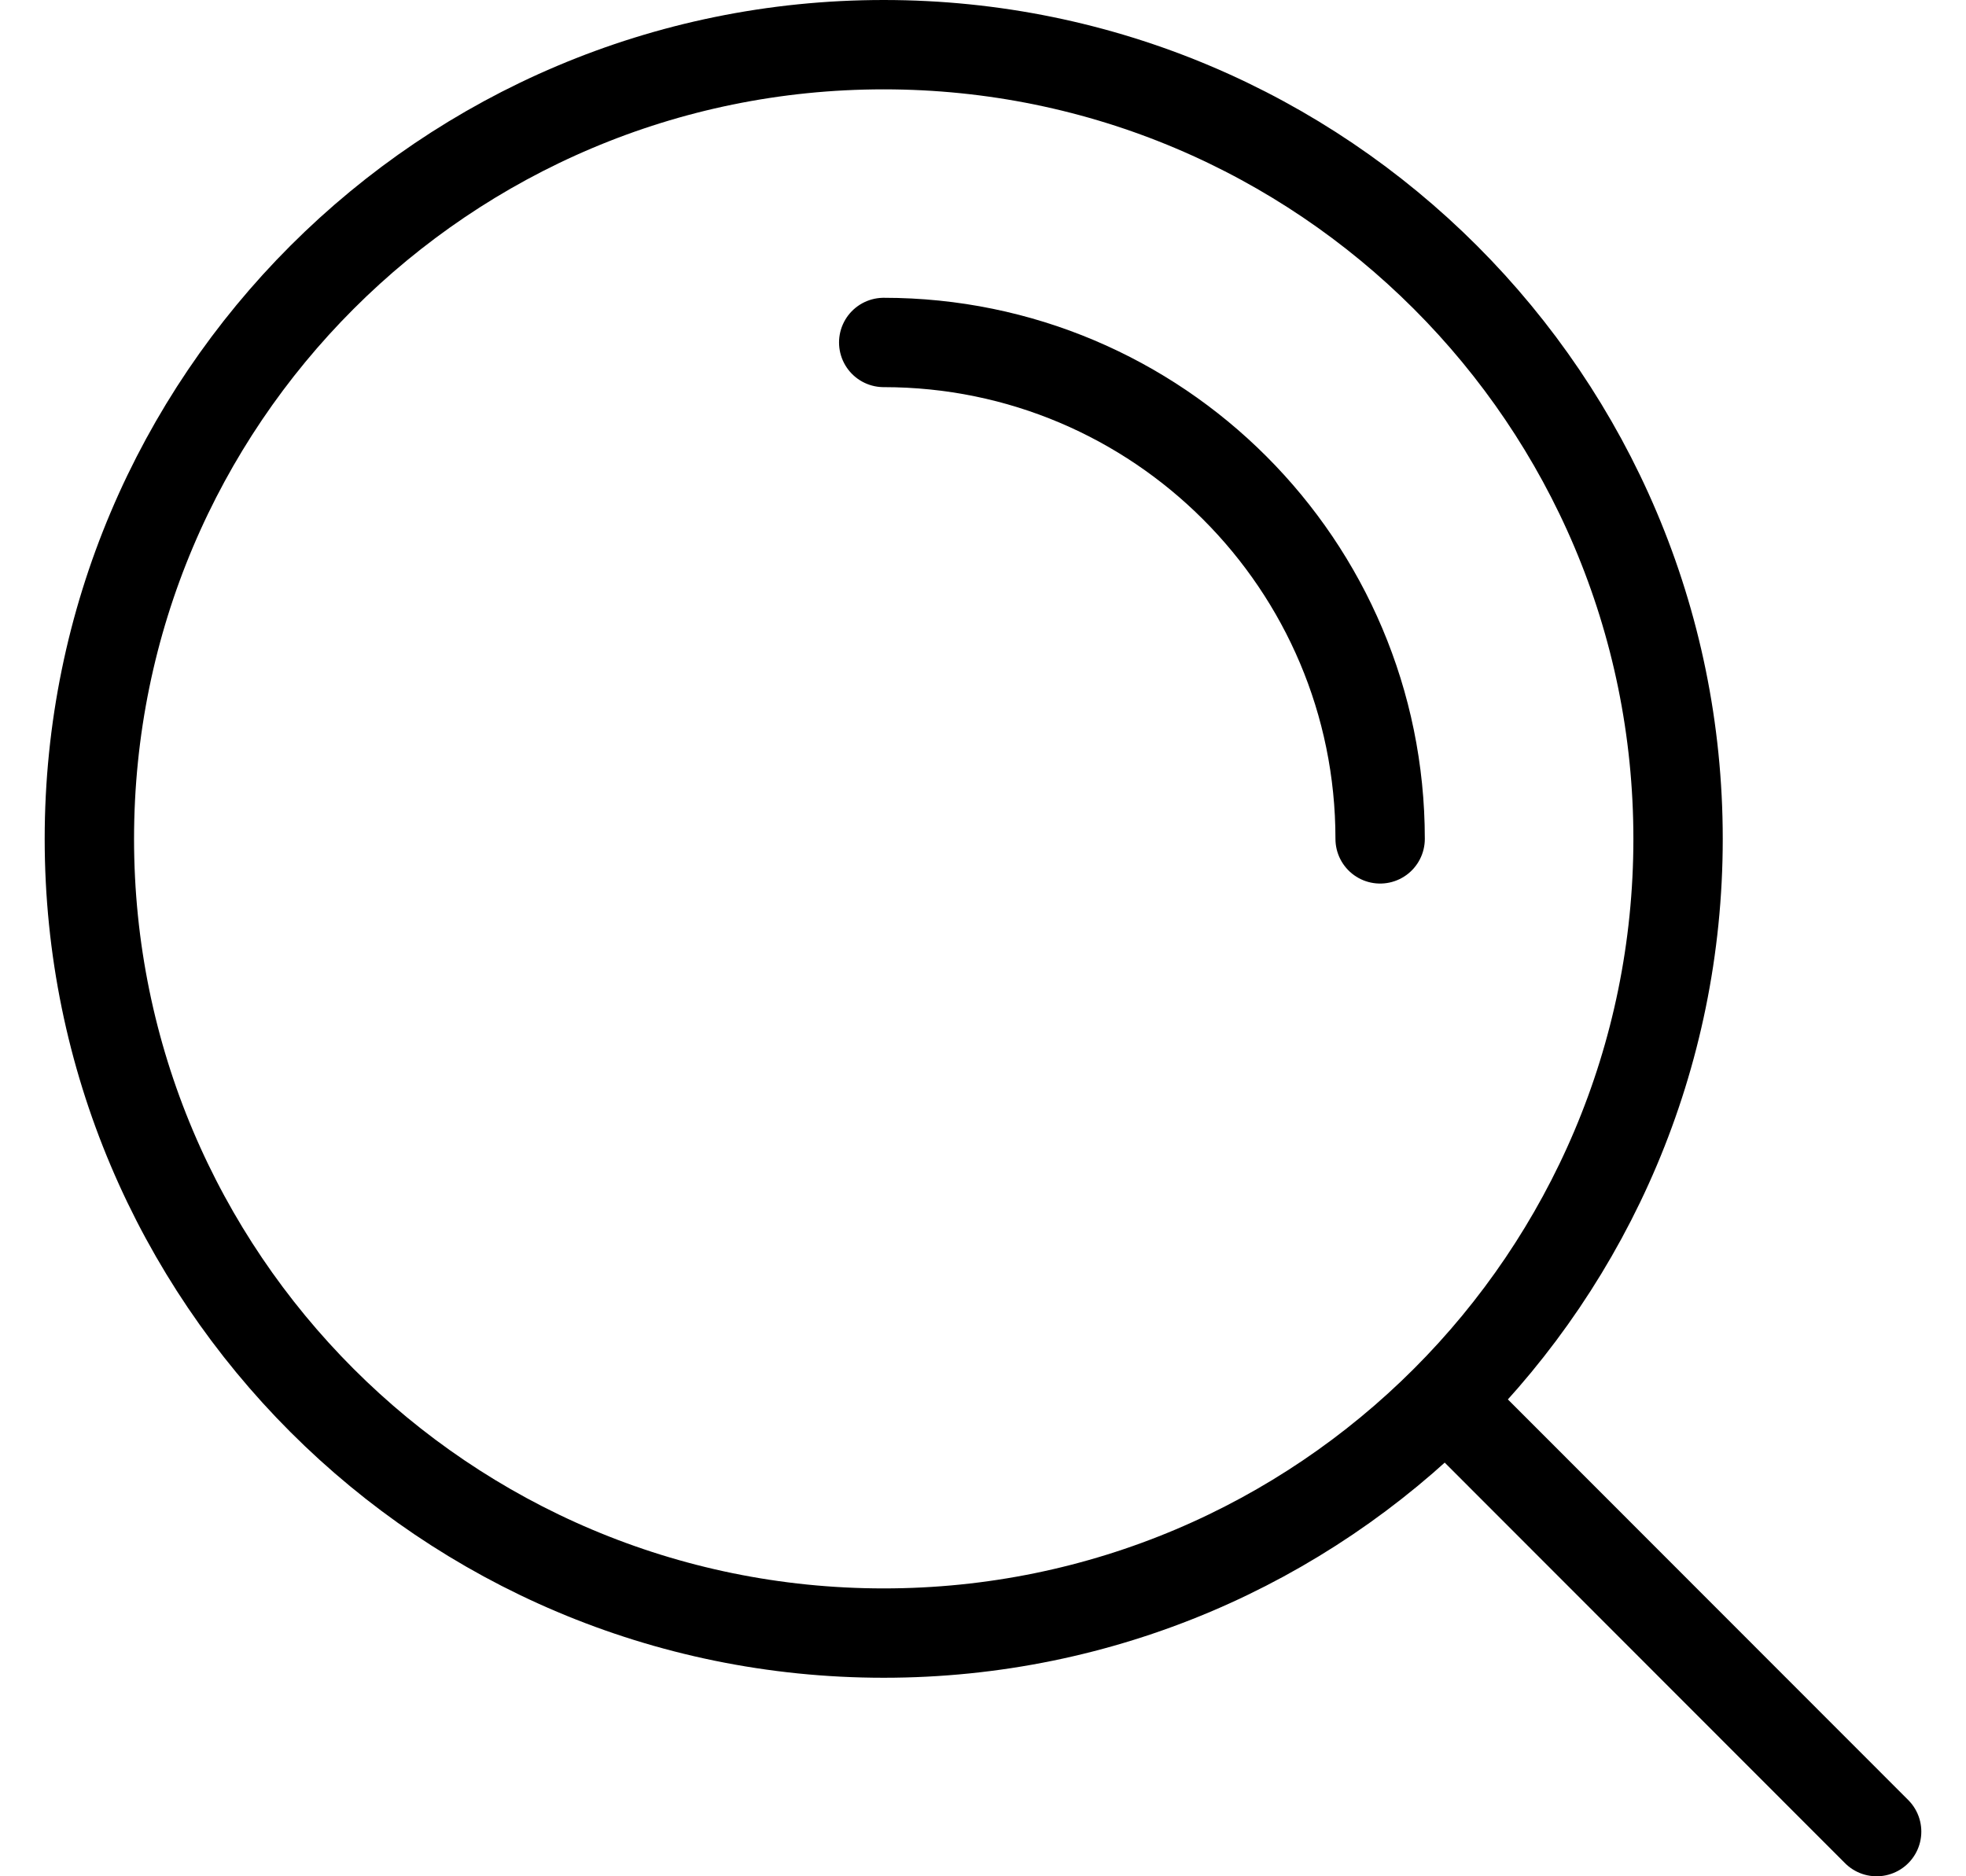 <svg width="22" height="21" viewBox="0 0 22 21" fill="none" xmlns="http://www.w3.org/2000/svg">
<path d="M9.889 3.833C12.957 3.833 15.444 6.321 15.444 9.389M16.176 15.672L21 20.5M18.778 9.389C18.778 14.298 14.798 18.278 9.889 18.278C4.98 18.278 1 14.298 1 9.389C1 4.48 4.98 0.5 9.889 0.5C14.798 0.5 18.778 4.48 18.778 9.389Z" stroke="black" stroke-linecap="round" stroke-linejoin="round"/>
</svg>
